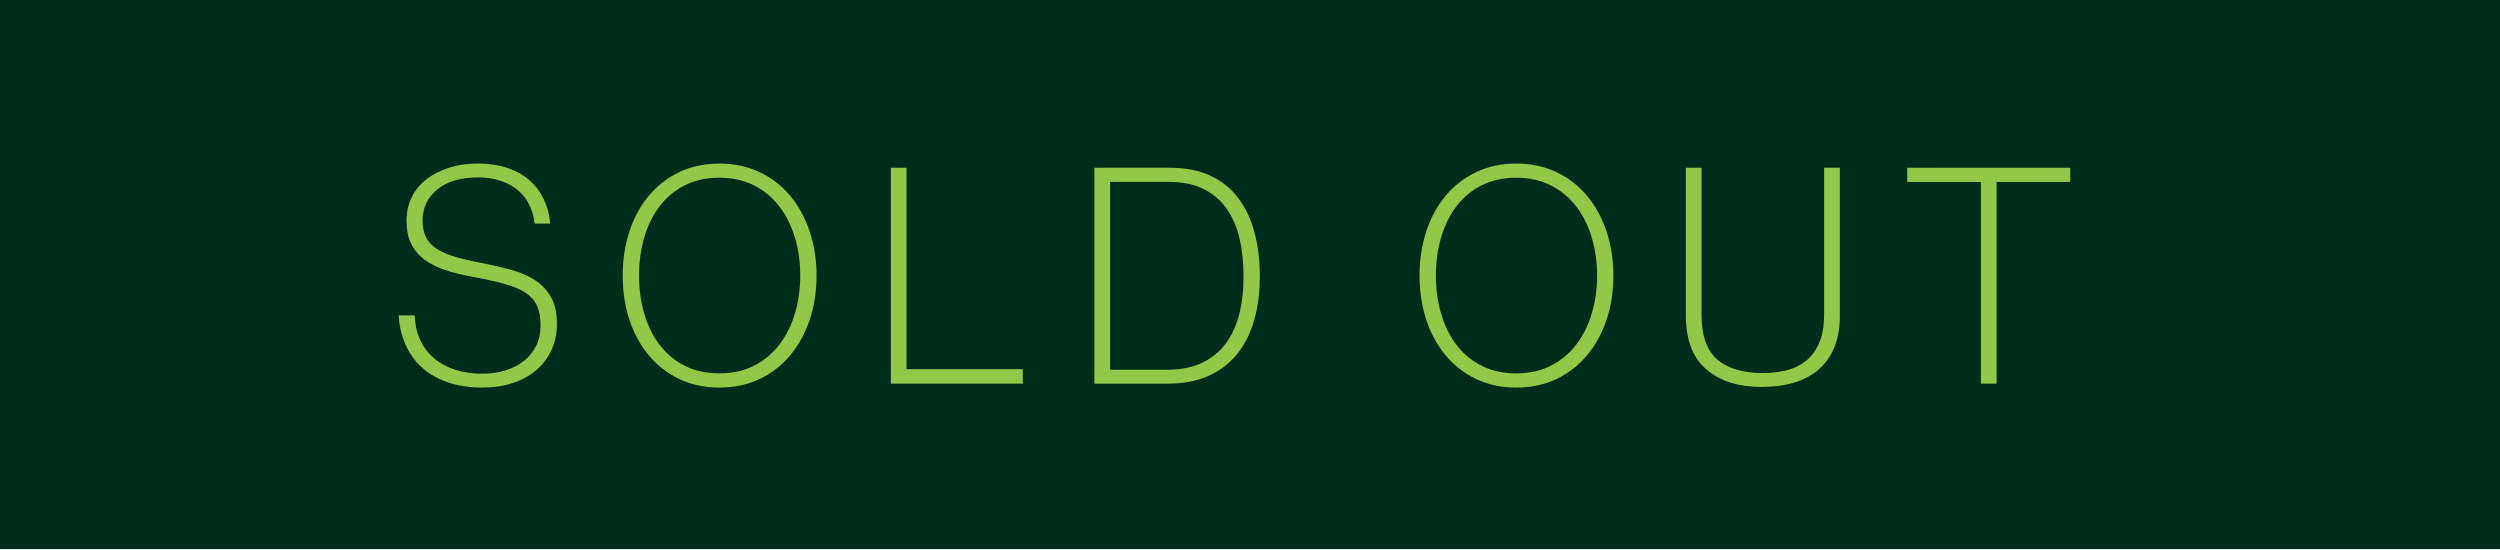 <svg width="1000" height="220" viewBox="0 0 1000 220" fill="none" xmlns="http://www.w3.org/2000/svg">
<path d="M1000 0H0V219.64H1000V0Z" fill="#002D1B"/>
<path d="M193.161 155.03C187.761 155.03 183.021 154.3 178.911 152.86C174.801 151.42 171.361 149.4 168.581 146.82C165.801 144.24 163.651 141.18 162.121 137.64C160.591 134.1 159.701 130.27 159.461 126.17H165.861C166.181 133.5 168.781 139.21 173.651 143.32C178.521 147.43 184.981 149.48 193.031 149.48C196.331 149.48 199.391 149.04 202.211 148.15C205.031 147.27 207.481 146 209.581 144.34C211.671 142.69 213.301 140.68 214.471 138.3C215.641 135.93 216.221 133.21 216.221 130.15C216.221 127.09 215.761 124.41 214.831 122.36C213.901 120.31 212.391 118.58 210.301 117.17C208.211 115.76 205.431 114.58 201.971 113.61C198.511 112.64 194.201 111.68 189.051 110.71C184.941 109.99 181.261 109.08 178.001 107.99C174.741 106.9 171.961 105.5 169.671 103.76C167.371 102.03 165.621 99.92 164.421 97.42C163.211 94.93 162.611 91.86 162.611 88.24C162.611 84.86 163.291 81.76 164.661 78.94C166.031 76.12 167.981 73.73 170.521 71.75C173.061 69.78 176.081 68.23 179.581 67.1C183.081 65.97 186.971 65.41 191.241 65.41C195.511 65.41 199.491 66 202.961 67.16C206.421 68.33 209.361 69.98 211.781 72.11C214.201 74.24 216.111 76.78 217.521 79.72C218.931 82.66 219.791 85.9 220.121 89.44H213.841C213.521 86.46 212.731 83.8 211.481 81.47C210.231 79.14 208.621 77.2 206.651 75.67C204.681 74.14 202.381 72.97 199.771 72.17C197.151 71.37 194.351 70.96 191.371 70.96C184.281 70.96 178.791 72.57 174.891 75.79C170.981 79.01 169.031 83.12 169.031 88.11C169.031 90.77 169.471 93 170.361 94.81C171.241 96.62 172.651 98.17 174.591 99.46C176.521 100.75 179.001 101.84 182.021 102.72C185.041 103.61 188.681 104.45 192.951 105.26C197.131 106.07 201.041 106.97 204.661 107.98C208.281 108.99 211.441 110.38 214.141 112.15C216.841 113.92 218.951 116.2 220.481 118.97C222.011 121.75 222.771 125.31 222.771 129.66C222.771 133.36 222.061 136.77 220.661 139.86C219.251 142.96 217.261 145.64 214.681 147.89C212.101 150.15 208.981 151.9 205.321 153.14C201.651 154.39 197.611 155.01 193.181 155.01L193.161 155.03Z" fill="#91C848"/>
<path d="M287.732 155.03C281.852 155.03 276.542 153.9 271.792 151.65C267.042 149.4 262.972 146.26 259.592 142.23C256.212 138.21 253.612 133.47 251.802 128.04C249.992 122.6 249.082 116.67 249.082 110.22C249.082 103.77 249.992 97.94 251.802 92.47C253.612 86.99 256.212 82.25 259.592 78.22C262.972 74.2 267.042 71.06 271.792 68.8C276.542 66.55 281.862 65.42 287.732 65.42C293.602 65.42 298.942 66.55 303.732 68.8C308.522 71.06 312.612 74.2 315.992 78.22C319.372 82.25 321.992 87 323.842 92.47C325.692 97.95 326.622 103.86 326.622 110.22C326.622 116.58 325.692 122.6 323.842 128.04C321.992 133.48 319.372 138.21 315.992 142.23C312.612 146.26 308.522 149.4 303.732 151.65C298.942 153.9 293.602 155.03 287.732 155.03ZM287.732 149.35C292.962 149.35 297.592 148.32 301.622 146.27C305.642 144.22 309.032 141.4 311.772 137.82C314.512 134.24 316.582 130.07 317.992 125.32C319.402 120.57 320.102 115.54 320.102 110.22C320.102 104.9 319.392 99.88 317.992 95.12C316.582 90.37 314.512 86.2 311.772 82.62C309.032 79.04 305.652 76.22 301.622 74.17C297.592 72.12 292.962 71.09 287.732 71.09C282.502 71.09 277.862 72.12 273.842 74.17C269.812 76.22 266.452 79.04 263.762 82.62C261.062 86.2 259.032 90.37 257.662 95.12C256.292 99.87 255.612 104.91 255.612 110.22C255.612 115.53 256.292 120.57 257.662 125.32C259.032 130.07 261.062 134.24 263.762 137.82C266.462 141.4 269.822 144.22 273.842 146.27C277.862 148.32 282.502 149.35 287.732 149.35Z" fill="#91C848"/>
<path d="M356.332 67.1H362.612V147.66H409.112V153.46H356.332V67.1Z" fill="#91C848"/>
<path d="M437.742 67.1H467.942C474.222 67.1 479.642 68.17 484.192 70.3C488.742 72.43 492.462 75.43 495.362 79.3C498.262 83.17 500.412 87.75 501.822 93.07C503.232 98.38 503.932 104.22 503.932 110.58C503.932 116.94 503.182 122.74 501.702 127.97C500.212 133.2 497.962 137.71 494.942 141.5C491.922 145.29 488.092 148.23 483.472 150.32C478.842 152.41 473.382 153.46 467.102 153.46H437.752V67.1H437.742ZM466.852 147.9C472.082 147.9 476.612 147.03 480.442 145.3C484.262 143.57 487.442 141.07 489.982 137.81C492.522 134.55 494.392 130.62 495.602 126.03C496.812 121.44 497.412 116.29 497.412 110.57C497.412 104.85 496.852 99.68 495.722 95.05C494.592 90.42 492.822 86.46 490.412 83.15C488.002 79.84 484.912 77.29 481.172 75.48C477.432 73.67 472.932 72.76 467.702 72.76H444.032V147.89H466.862L466.852 147.9Z" fill="#91C848"/>
<path d="M606.47 155.03C600.59 155.03 595.28 153.9 590.53 151.65C585.78 149.4 581.71 146.26 578.33 142.23C574.95 138.21 572.35 133.47 570.54 128.04C568.73 122.61 567.82 116.67 567.82 110.22C567.82 103.77 568.73 97.94 570.54 92.47C572.35 86.99 574.95 82.25 578.33 78.22C581.71 74.2 585.78 71.06 590.53 68.8C595.28 66.55 600.6 65.42 606.47 65.42C612.34 65.42 617.68 66.55 622.47 68.8C627.26 71.06 631.35 74.2 634.73 78.22C638.11 82.25 640.73 87 642.58 92.47C644.43 97.95 645.36 103.86 645.36 110.22C645.36 116.58 644.43 122.6 642.58 128.04C640.73 133.48 638.11 138.21 634.73 142.23C631.35 146.26 627.26 149.4 622.47 151.65C617.68 153.9 612.34 155.03 606.47 155.03ZM606.47 149.35C611.7 149.35 616.33 148.32 620.36 146.27C624.38 144.22 627.77 141.4 630.51 137.82C633.25 134.24 635.32 130.07 636.73 125.32C638.14 120.57 638.84 115.54 638.84 110.22C638.84 104.9 638.13 99.88 636.73 95.12C635.32 90.37 633.25 86.2 630.51 82.62C627.77 79.04 624.39 76.22 620.36 74.17C616.33 72.12 611.7 71.09 606.47 71.09C601.24 71.09 596.6 72.12 592.58 74.17C588.55 76.22 585.19 79.04 582.5 82.62C579.8 86.2 577.77 90.37 576.4 95.12C575.03 99.87 574.35 104.91 574.35 110.22C574.35 115.53 575.03 120.57 576.4 125.32C577.77 130.07 579.8 134.24 582.5 137.82C585.2 141.4 588.56 144.22 592.58 146.27C596.6 148.32 601.24 149.35 606.47 149.35Z" fill="#91C848"/>
<path d="M704.78 154.78C695.36 154.78 687.93 152.43 682.49 147.71C677.05 142.99 674.34 135.85 674.34 126.27V67.09H680.62V125.79C680.62 134.24 682.73 140.26 686.96 143.85C691.19 147.44 697.25 149.22 705.14 149.22C708.84 149.22 712.21 148.8 715.22 147.95C718.24 147.11 720.82 145.74 722.95 143.85C725.08 141.96 726.73 139.54 727.9 136.6C729.07 133.66 729.65 130.06 729.65 125.79V67.09H735.93V126.27C735.93 131.18 735.18 135.43 733.7 139.01C732.21 142.59 730.1 145.55 727.36 147.89C724.62 150.23 721.34 151.96 717.52 153.08C713.7 154.21 709.45 154.77 704.78 154.77V154.78Z" fill="#91C848"/>
<path d="M762.883 67.1H828.103V72.78H798.633V153.46H792.353V72.78H762.883V67.1Z" fill="#91C848"/>
</svg>
